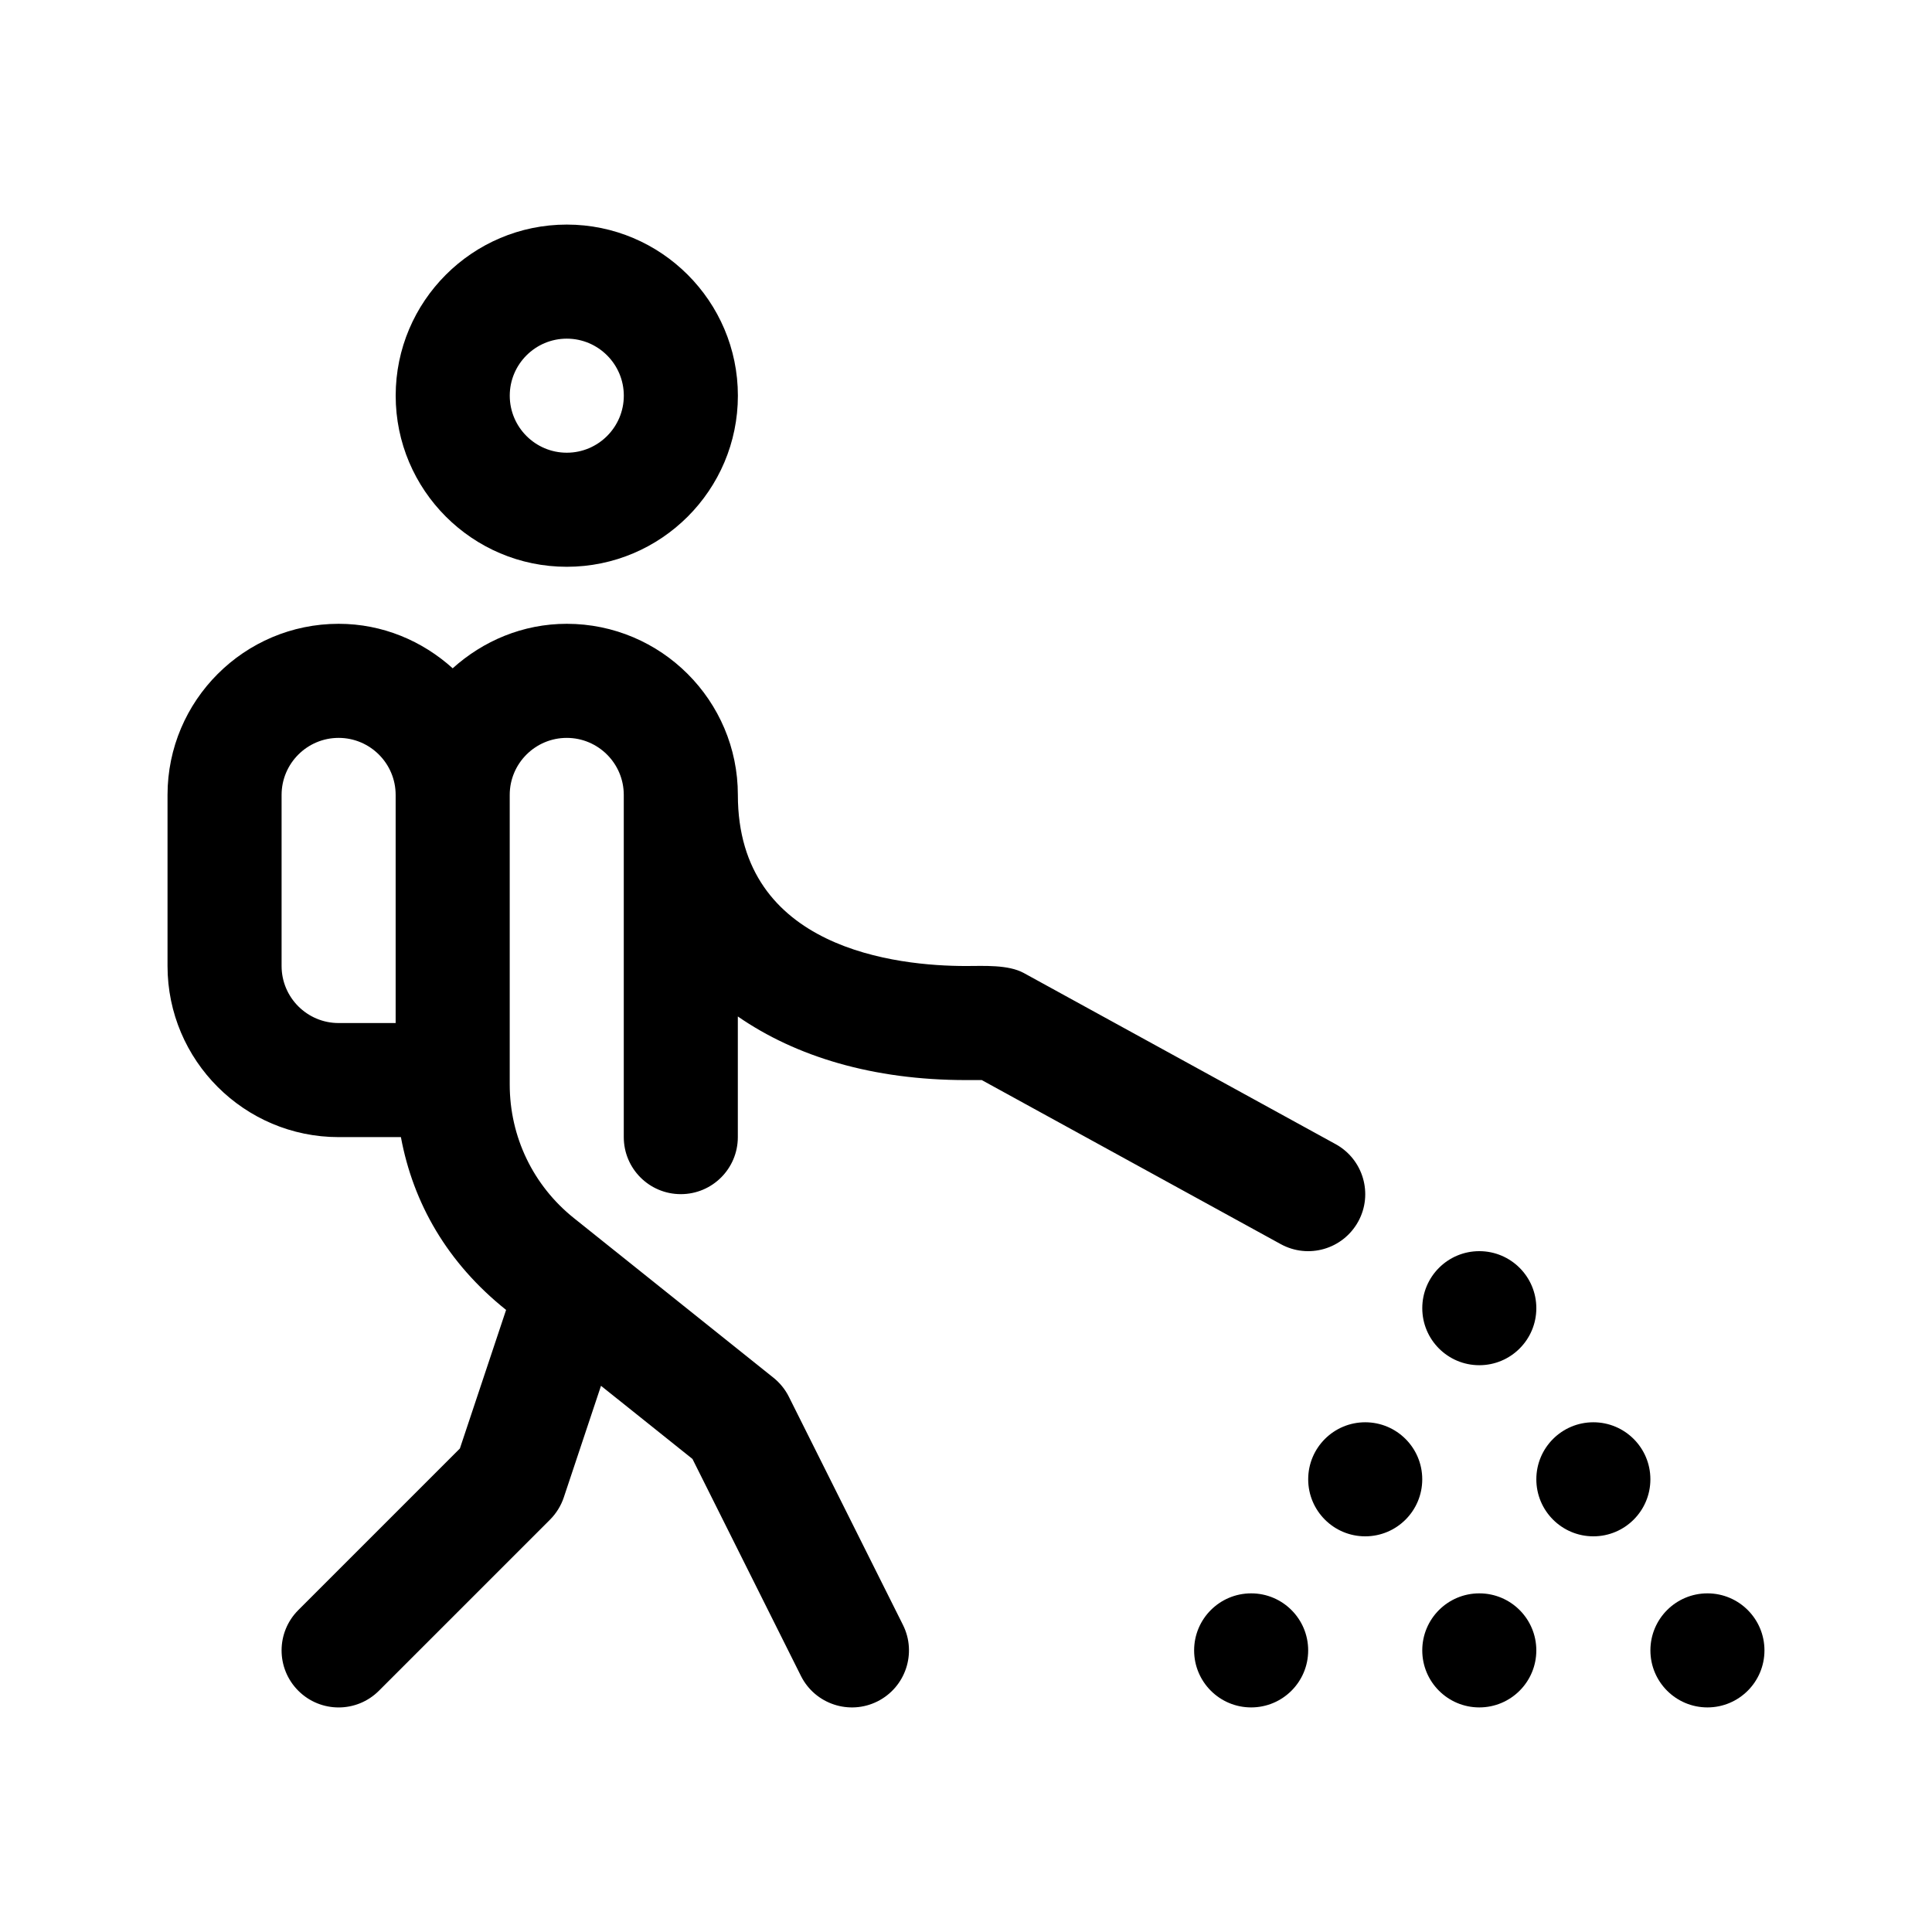 <?xml version="1.0" encoding="UTF-8"?>
<!-- Uploaded to: SVG Repo, www.svgrepo.com, Generator: SVG Repo Mixer Tools -->
<svg fill="#000000" width="800px" height="800px" version="1.1" viewBox="144 144 512 512" xmlns="http://www.w3.org/2000/svg">
 <g>
  <path d="m248.86 248.86c0 25.004 20.34 45.344 45.344 45.344 25.004 0 45.344-20.34 45.344-45.344 0-25.004-20.34-45.344-45.344-45.344-25.004 0-45.344 20.34-45.344 45.344zm60.457 0c0 8.332-6.777 15.113-15.113 15.113-8.34 0-15.113-6.781-15.113-15.113s6.777-15.113 15.113-15.113c8.336 0 15.113 6.781 15.113 15.113z"/>
  <path d="m503.94 467.73c4.016-7.316 1.328-16.5-5.981-20.516l-82.625-45.344c-4.152-2.281-10.66-1.867-15.336-1.867-18.184 0-60.457-4.418-60.457-45.344 0-25.004-20.34-45.344-45.344-45.344-11.652 0-22.188 4.543-30.23 11.793-8.039-7.254-18.574-11.793-30.227-11.793-25.004 0-45.344 20.34-45.344 45.344v45.344c0 25.004 20.34 45.344 45.344 45.344h16.504c3.254 17.488 12.242 33.301 27.875 45.797l-12.246 36.727-42.82 42.82c-5.906 5.906-5.906 15.469 0 21.371 5.906 5.906 15.469 5.906 21.371 0l45.344-45.344c1.652-1.664 2.906-3.684 3.648-5.906l9.855-29.559 24.242 19.387 28.738 57.488c3.773 7.527 12.879 10.465 20.277 6.762 7.465-3.734 10.496-12.812 6.762-20.277l-30.23-60.457c-0.973-1.953-2.379-3.672-4.074-5.039l-52.887-42.301c-10.82-8.66-17.016-21.566-17.016-35.41v-76.746c0-8.332 6.777-15.113 15.113-15.113 8.34 0 15.113 6.781 15.113 15.113v90.688c0 8.348 6.762 15.113 15.113 15.113 8.352 0 15.113-6.766 15.113-15.113v-31.977c15.398 10.656 35.828 16.859 60.461 16.859h4.188l79.223 43.473c7.312 4.012 16.488 1.363 20.531-5.973zm-255.09-52.613h-15.113c-8.34 0-15.113-6.781-15.113-15.113v-45.344c0-8.332 6.777-15.113 15.113-15.113 8.34 0 15.113 6.781 15.113 15.113z"/>
  <path d="m536.03 475.57c8.348 0 15.113 6.766 15.113 15.113s-6.766 15.113-15.113 15.113-15.113-6.766-15.113-15.113 6.766-15.113 15.113-15.113z"/>
  <path d="m581.37 536.03c0 8.348-6.766 15.113-15.113 15.113-8.348 0-15.113-6.766-15.113-15.113s6.766-15.113 15.113-15.113c8.348 0 15.113 6.766 15.113 15.113z"/>
  <path d="m520.91 536.03c0 8.348-6.766 15.113-15.113 15.113-8.348 0-15.113-6.766-15.113-15.113s6.766-15.113 15.113-15.113c8.348 0 15.113 6.766 15.113 15.113z"/>
  <path d="m611.6 581.37c0 8.348-6.766 15.113-15.113 15.113s-15.113-6.766-15.113-15.113 6.766-15.113 15.113-15.113c8.348-0.004 15.113 6.766 15.113 15.113z"/>
  <path d="m490.68 581.37c0 8.348-6.766 15.113-15.113 15.113-8.348 0-15.113-6.766-15.113-15.113s6.766-15.113 15.113-15.113c8.348-0.004 15.113 6.766 15.113 15.113z"/>
  <path d="m551.14 581.37c0 8.348-6.766 15.113-15.113 15.113s-15.113-6.766-15.113-15.113 6.766-15.113 15.113-15.113c8.348-0.004 15.113 6.766 15.113 15.113z"/>
 </g>
</svg>